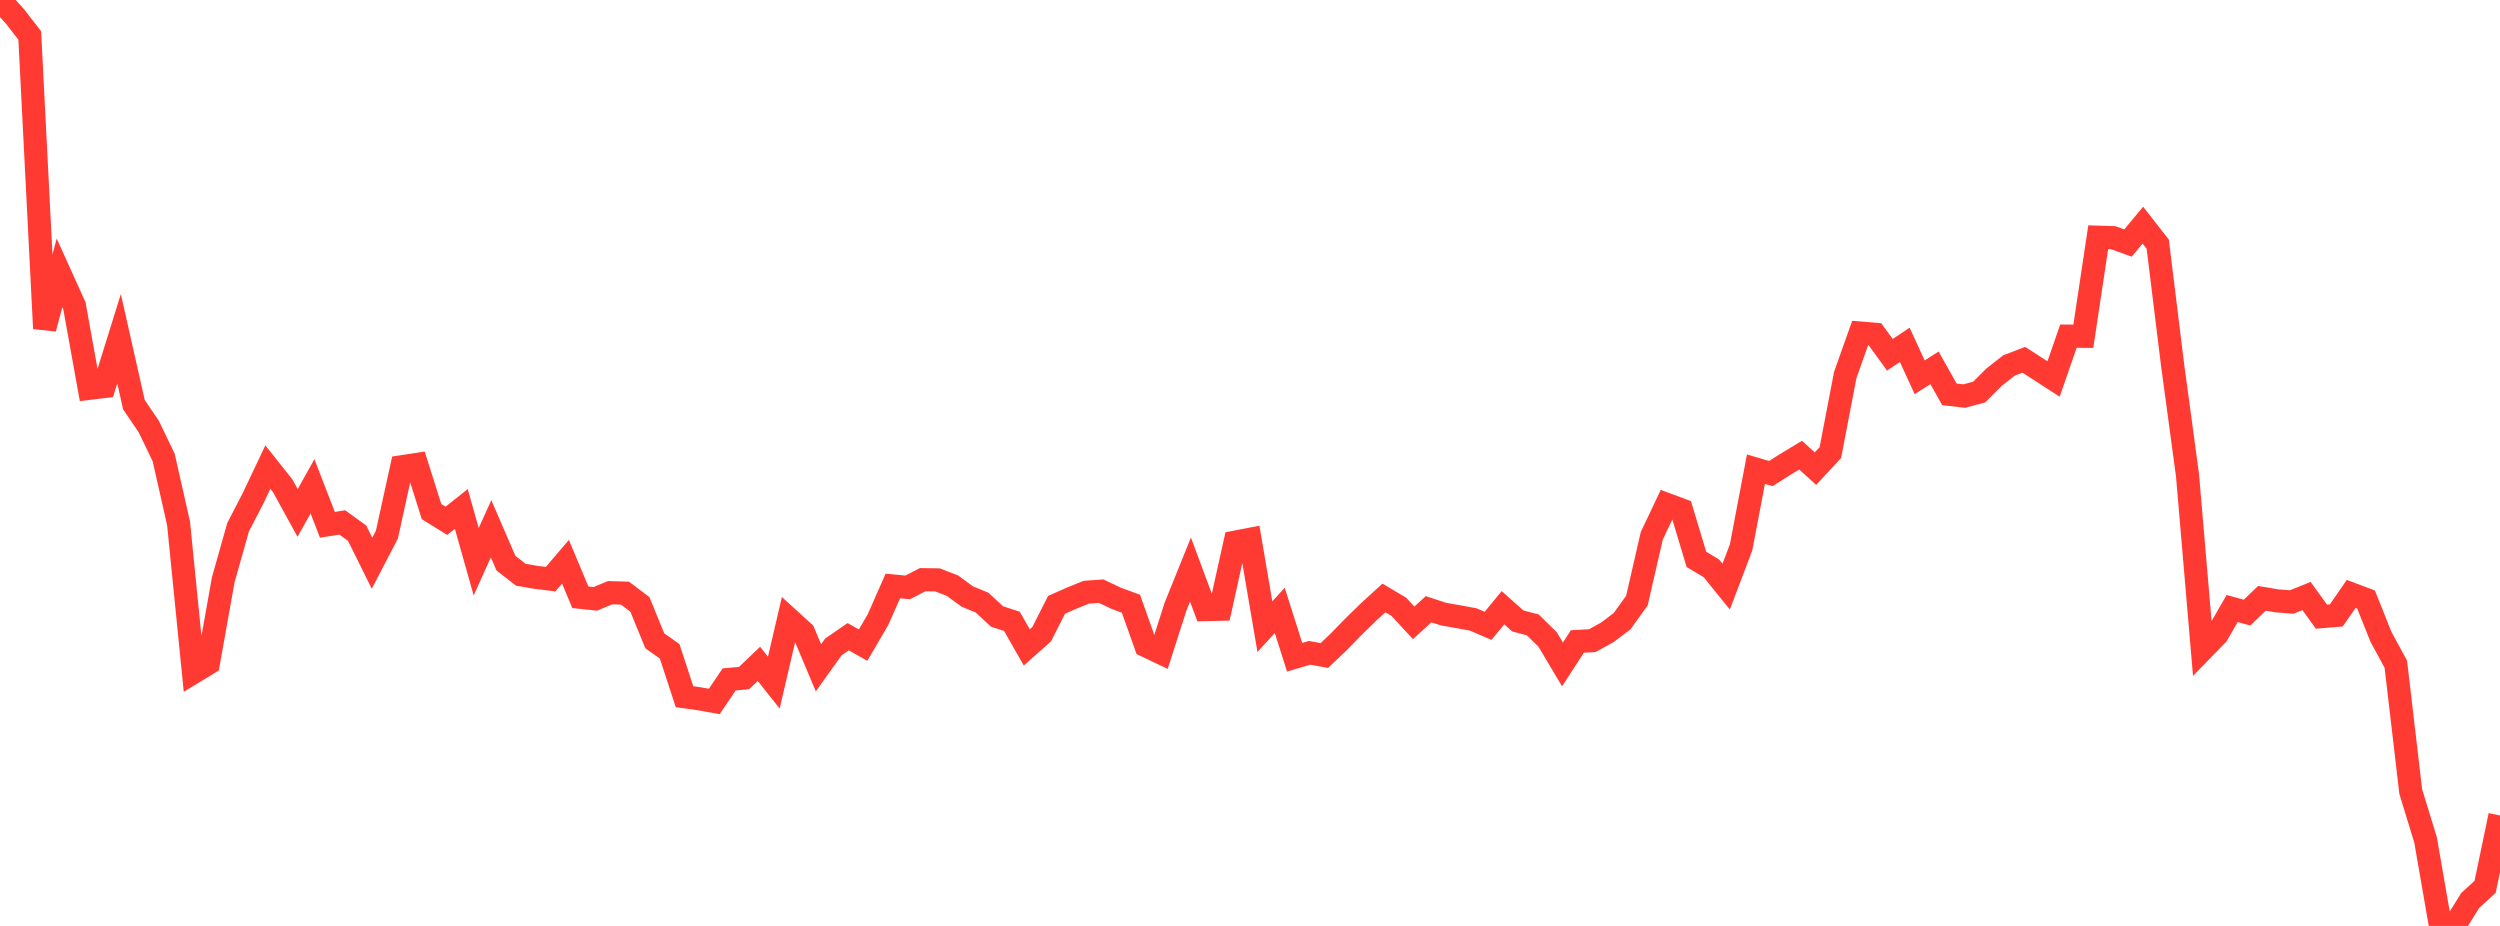 <?xml version="1.0" standalone="no"?>
<!DOCTYPE svg PUBLIC "-//W3C//DTD SVG 1.1//EN" "http://www.w3.org/Graphics/SVG/1.1/DTD/svg11.dtd">

<svg width="135" height="50" viewBox="0 0 135 50" preserveAspectRatio="none" 
  xmlns="http://www.w3.org/2000/svg"
  xmlns:xlink="http://www.w3.org/1999/xlink">


<polyline points="0.0, 0.0 0.804, 0.88 1.607, 1.917 2.411, 17.742 3.214, 14.734 4.018, 16.511 4.821, 20.968 5.625, 20.872 6.429, 18.292 7.232, 21.854 8.036, 23.039 8.839, 24.706 9.643, 28.267 10.446, 36.308 11.25, 35.819 12.054, 31.315 12.857, 28.47 13.661, 26.917 14.464, 25.224 15.268, 26.236 16.071, 27.698 16.875, 26.261 17.679, 28.339 18.482, 28.212 19.286, 28.793 20.089, 30.414 20.893, 28.868 21.696, 25.206 22.5, 25.083 23.304, 27.627 24.107, 28.123 24.911, 27.484 25.714, 30.334 26.518, 28.553 27.321, 30.41 28.125, 31.036 28.929, 31.175 29.732, 31.275 30.536, 30.334 31.339, 32.253 32.143, 32.339 32.946, 32.005 33.75, 32.03 34.554, 32.636 35.357, 34.601 36.161, 35.172 36.964, 37.623 37.768, 37.735 38.571, 37.879 39.375, 36.688 40.179, 36.616 40.982, 35.85 41.786, 36.861 42.589, 33.417 43.393, 34.149 44.196, 36.061 45.0, 34.936 45.804, 34.382 46.607, 34.837 47.411, 33.464 48.214, 31.643 49.018, 31.719 49.821, 31.303 50.625, 31.314 51.429, 31.624 52.232, 32.21 53.036, 32.544 53.839, 33.291 54.643, 33.552 55.446, 34.96 56.25, 34.247 57.054, 32.66 57.857, 32.306 58.661, 31.98 59.464, 31.923 60.268, 32.306 61.071, 32.602 61.875, 34.866 62.679, 35.249 63.482, 32.75 64.286, 30.756 65.089, 32.918 65.893, 32.899 66.696, 29.277 67.5, 29.123 68.304, 33.841 69.107, 32.96 69.911, 35.492 70.714, 35.252 71.518, 35.397 72.321, 34.631 73.125, 33.804 73.929, 33.023 74.732, 32.289 75.536, 32.767 76.339, 33.635 77.143, 32.899 77.946, 33.162 78.75, 33.302 79.554, 33.45 80.357, 33.795 81.161, 32.818 81.964, 33.533 82.768, 33.742 83.571, 34.529 84.375, 35.879 85.179, 34.639 85.982, 34.595 86.786, 34.153 87.589, 33.549 88.393, 32.433 89.196, 28.933 90.0, 27.239 90.804, 27.539 91.607, 30.208 92.411, 30.686 93.214, 31.676 94.018, 29.56 94.821, 25.335 95.625, 25.573 96.429, 25.064 97.232, 24.578 98.036, 25.307 98.839, 24.44 99.643, 20.252 100.446, 17.986 101.25, 18.052 102.054, 19.158 102.857, 18.621 103.661, 20.373 104.464, 19.864 105.268, 21.294 106.071, 21.388 106.875, 21.172 107.679, 20.369 108.482, 19.737 109.286, 19.429 110.089, 19.946 110.893, 20.466 111.696, 18.151 112.5, 18.159 113.304, 12.809 114.107, 12.834 114.911, 13.124 115.714, 12.158 116.518, 13.186 117.321, 19.71 118.125, 25.657 118.929, 35.082 119.732, 34.256 120.536, 32.86 121.339, 33.081 122.143, 32.31 122.946, 32.445 123.75, 32.509 124.554, 32.186 125.357, 33.299 126.161, 33.231 126.964, 32.071 127.768, 32.374 128.571, 34.388 129.375, 35.868 130.179, 42.743 130.982, 45.361 131.786, 50.0 132.589, 49.911 133.393, 48.623 134.196, 47.89 135.0, 44.035" fill="none" stroke="#ff3a33" stroke-width="1.25"/>

</svg>